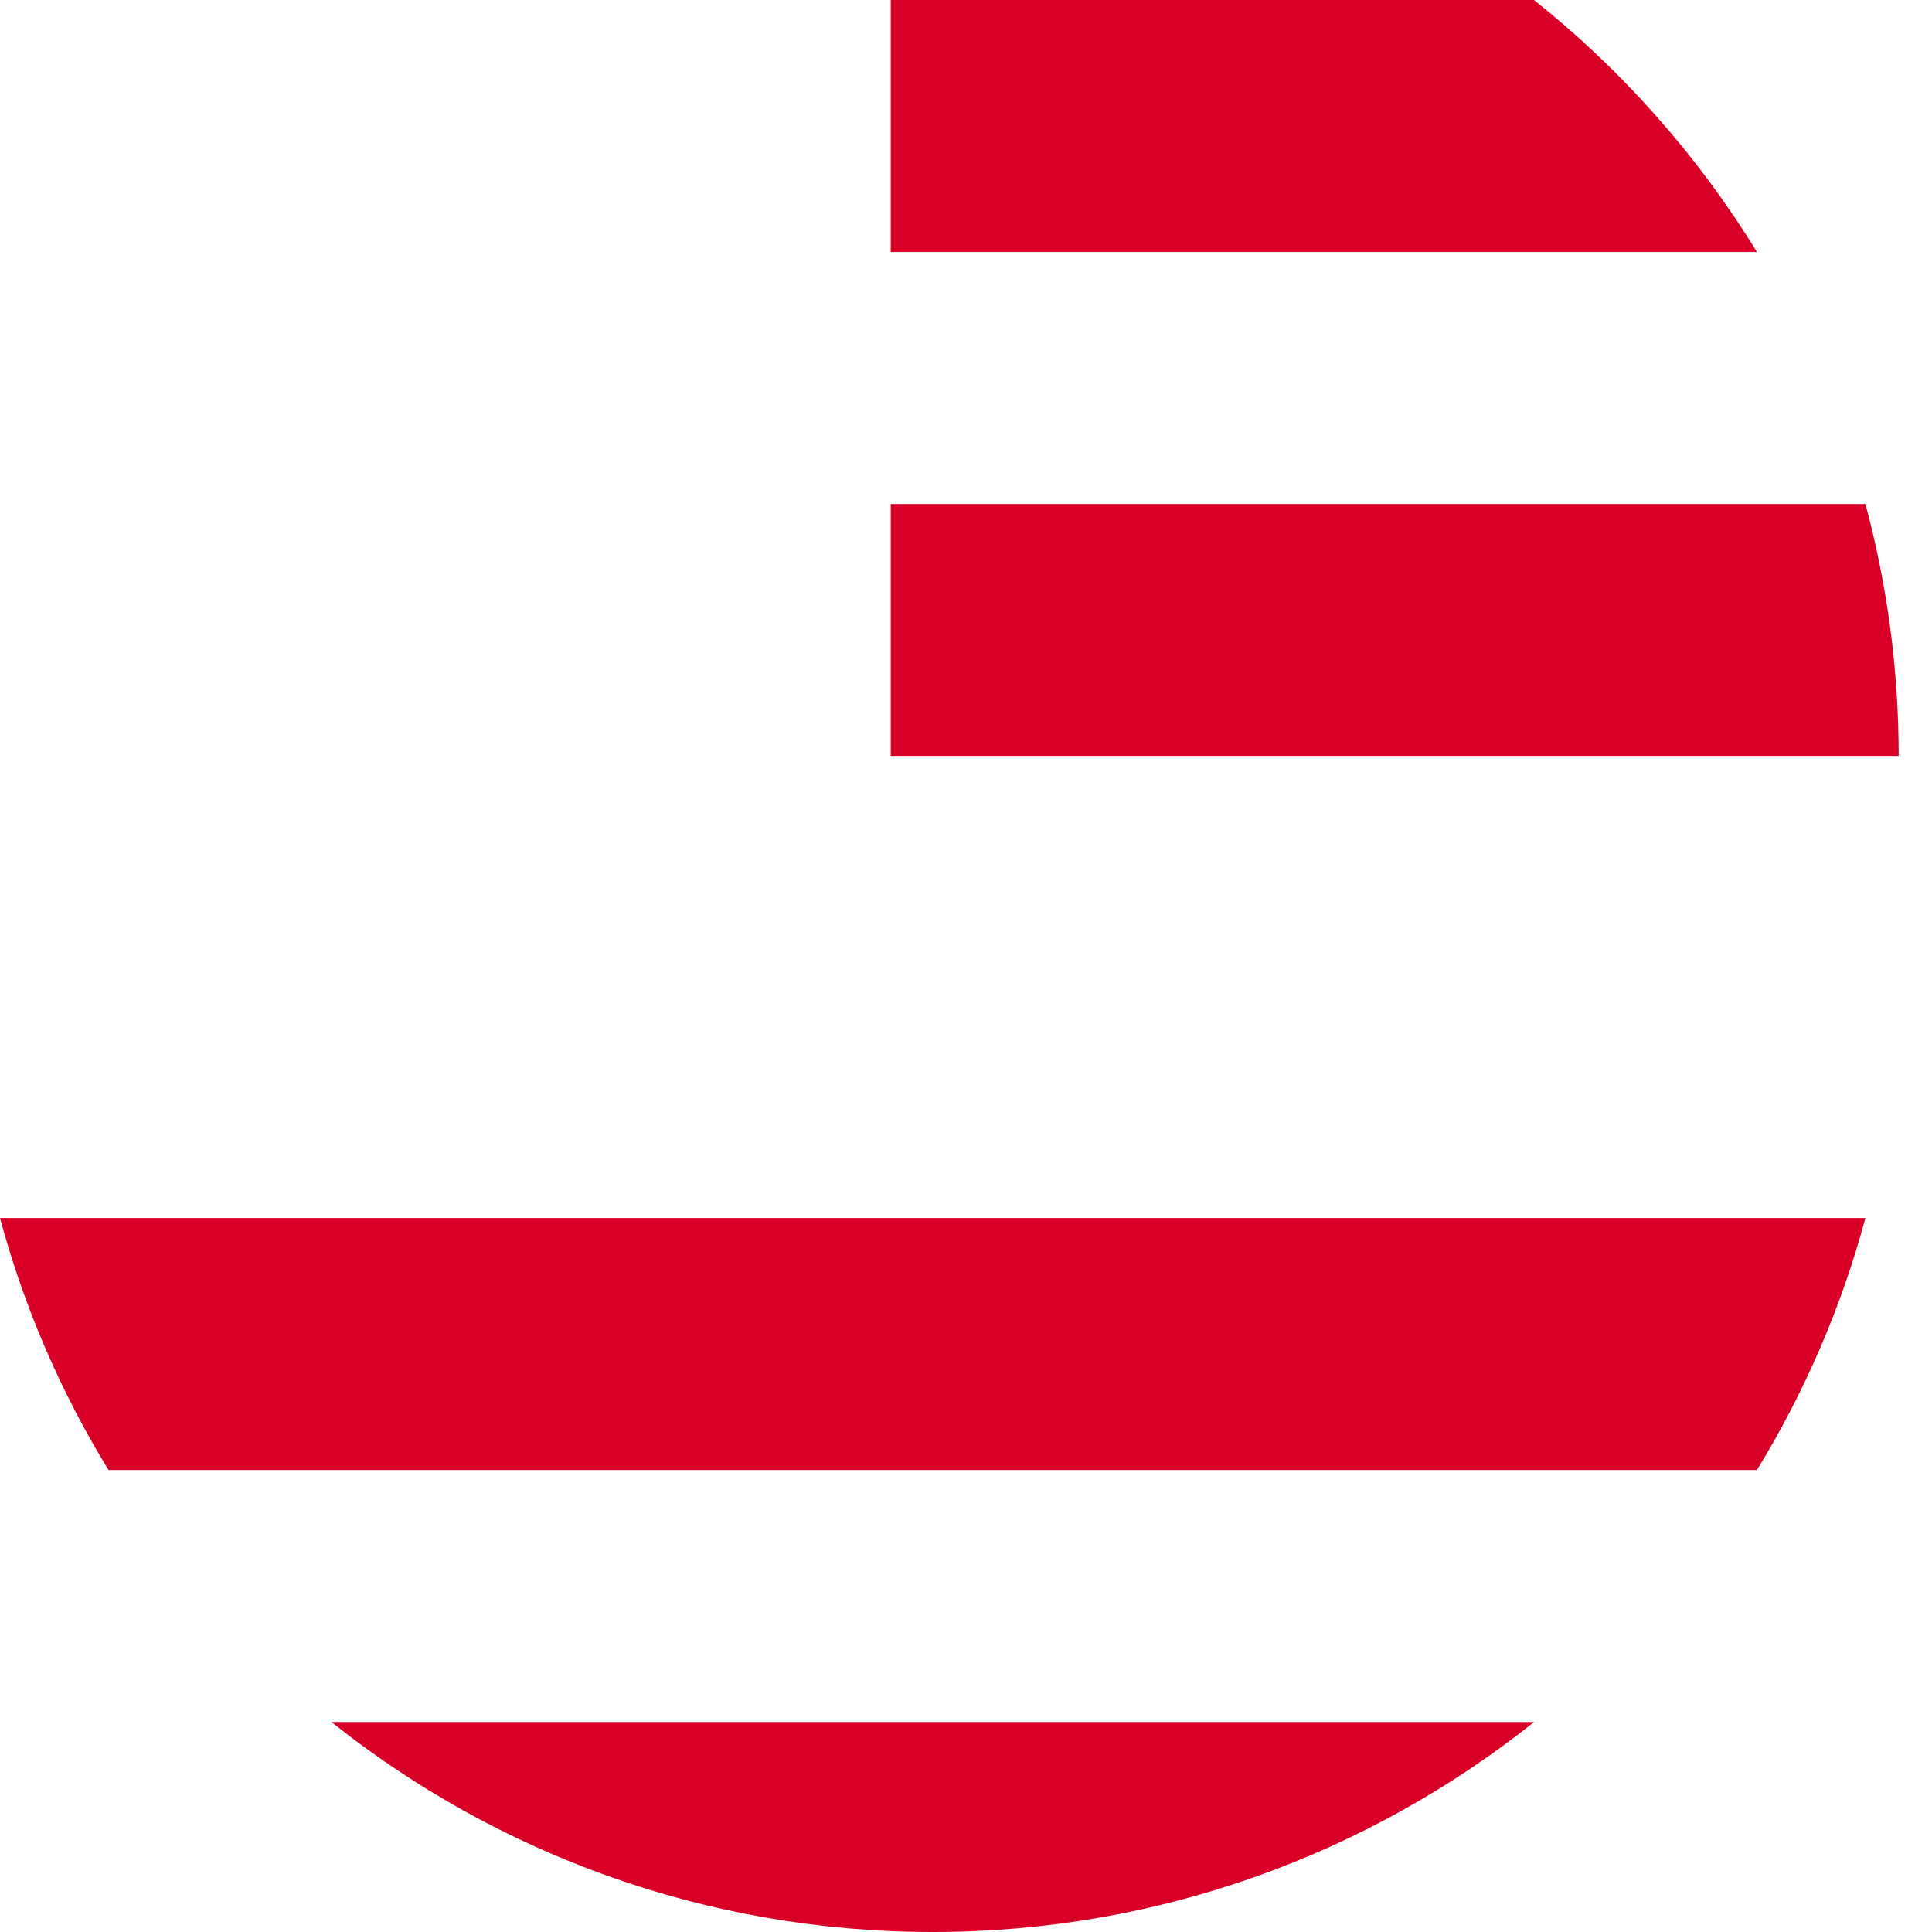 <svg width="24" height="24" viewBox="0 0 24 24" fill="none" xmlns="http://www.w3.org/2000/svg">
<path d="M11.065 9.391H23.586C23.586 8.308 23.442 7.259 23.173 6.261H11.065V9.391Z" fill="#D80027"/>
<path d="M11.065 3.13H21.825C21.09 1.932 20.151 0.872 19.056 0H11.065V3.13Z" fill="#D80027"/>
<path d="M11.587 24C14.411 24 17.007 23.024 19.057 21.392H4.117C6.167 23.024 8.763 24 11.587 24Z" fill="#D80027"/>
<path d="M1.348 18.261H21.825C22.415 17.299 22.872 16.247 23.173 15.131H0C0.301 16.247 0.758 17.299 1.348 18.261V18.261Z" fill="#D80027"/>
</svg>
